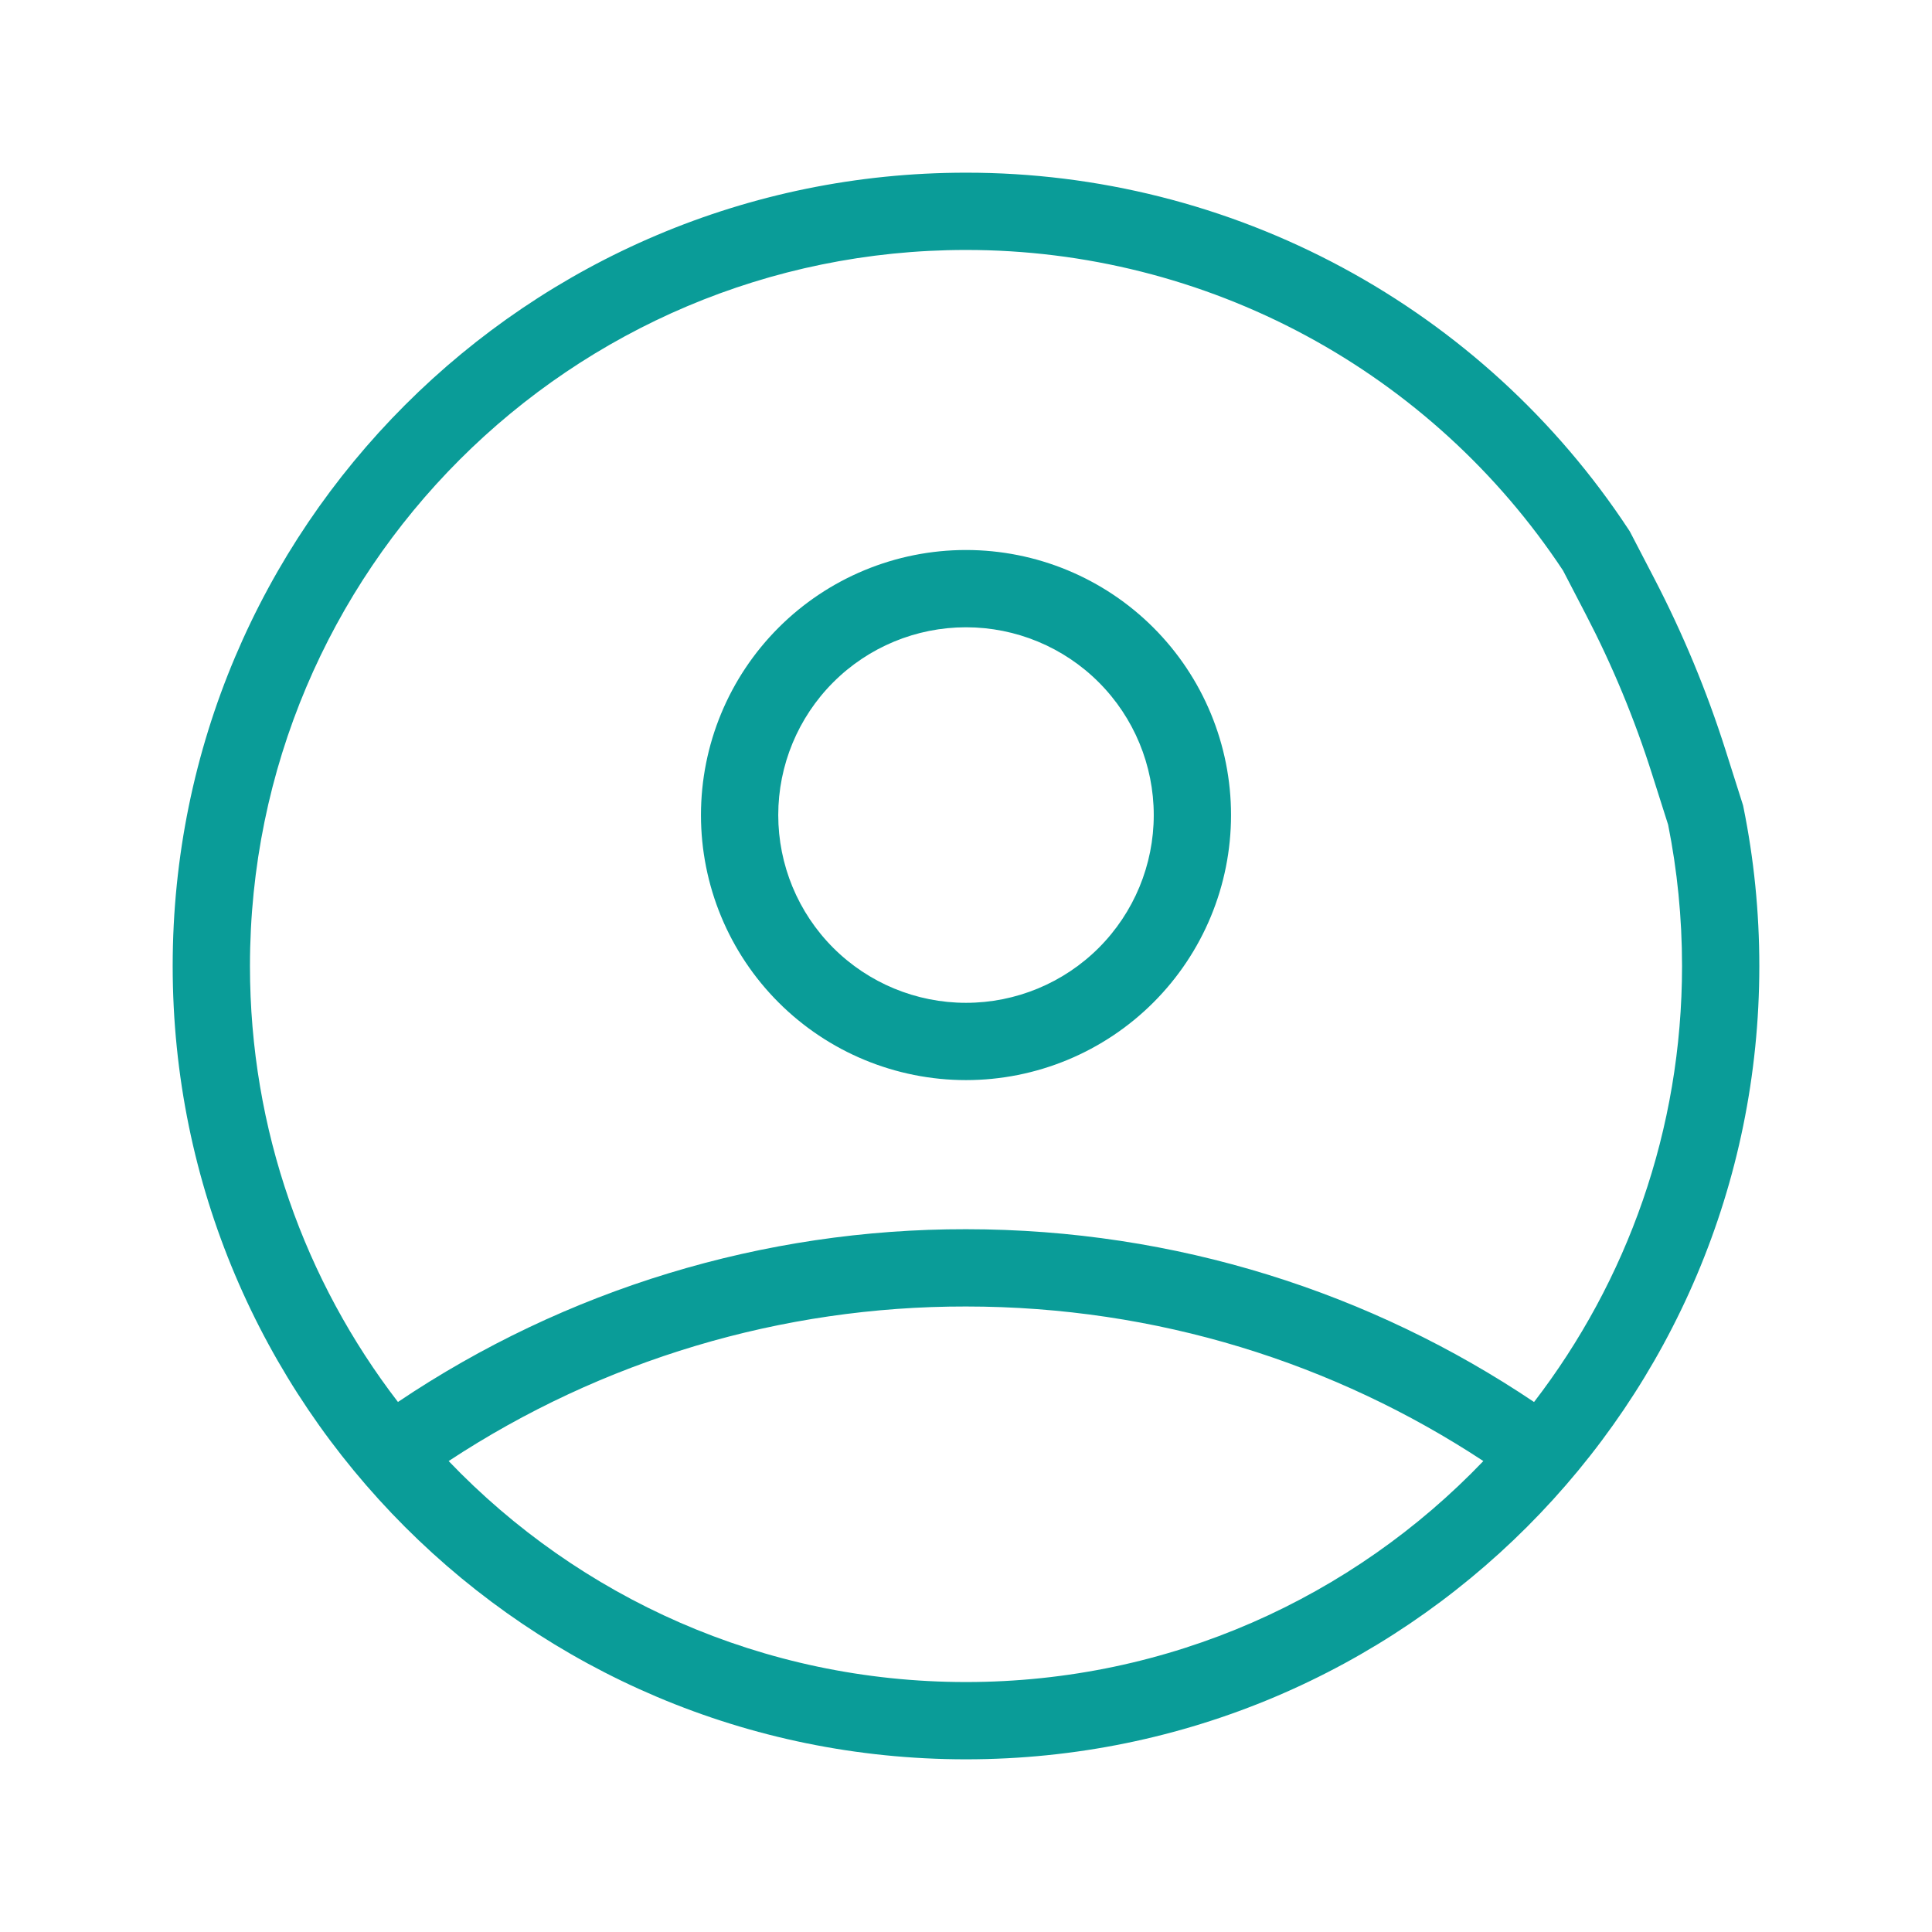 <svg width="50" height="50" viewBox="0 0 50 50" fill="none" xmlns="http://www.w3.org/2000/svg">
<path d="M34.741 6.923C31.748 5.31 28.4 4.467 25 4.469L24.999 4.469C13.66 4.469 4.469 13.661 4.469 25C4.469 36.339 13.661 45.531 25 45.531C36.339 45.531 45.531 36.339 45.531 25C45.531 23.595 45.39 22.222 45.121 20.895L45.11 20.842L45.094 20.791L44.658 19.417C44.172 17.886 43.554 16.398 42.813 14.972L42.202 13.796L42.178 13.751L42.15 13.708C40.281 10.867 37.735 8.536 34.741 6.923ZM25.001 6.469C28.07 6.467 31.091 7.228 33.793 8.683C36.48 10.131 38.767 12.22 40.451 14.765L41.038 15.895C41.727 17.219 42.3 18.6 42.751 20.022L43.171 21.344C43.407 22.525 43.531 23.748 43.531 25C43.531 29.246 42.103 33.159 39.701 36.284C35.5 33.46 30.442 31.813 25.001 31.812C19.757 31.804 14.638 33.365 10.299 36.283C7.897 33.158 6.469 29.246 6.469 25C6.469 14.765 14.765 6.469 25 6.469L25.001 6.469ZM11.611 37.812C15.578 35.2 20.232 33.805 24.998 33.812L25 33.812C29.947 33.812 34.546 35.283 38.389 37.812C35.015 41.337 30.264 43.531 25 43.531C19.736 43.531 14.985 41.337 11.611 37.812ZM20.15 16.243C21.436 14.957 23.181 14.234 25 14.234C26.819 14.234 28.564 14.957 29.85 16.243C31.137 17.53 31.859 19.274 31.859 21.094C31.859 22.913 31.137 24.658 29.85 25.944C28.564 27.23 26.819 27.953 25 27.953C23.181 27.953 21.436 27.23 20.15 25.944C18.863 24.658 18.141 22.913 18.141 21.094C18.141 19.274 18.863 17.53 20.15 16.243ZM25 16.234C23.711 16.234 22.475 16.746 21.564 17.658C20.653 18.569 20.141 19.805 20.141 21.094C20.141 22.383 20.653 23.619 21.564 24.53C22.475 25.441 23.711 25.953 25 25.953C26.289 25.953 27.525 25.441 28.436 24.53C29.347 23.619 29.859 22.383 29.859 21.094C29.859 19.805 29.347 18.569 28.436 17.658C27.525 16.746 26.289 16.234 25 16.234Z" fill="#0A9C98"/>
</svg>
